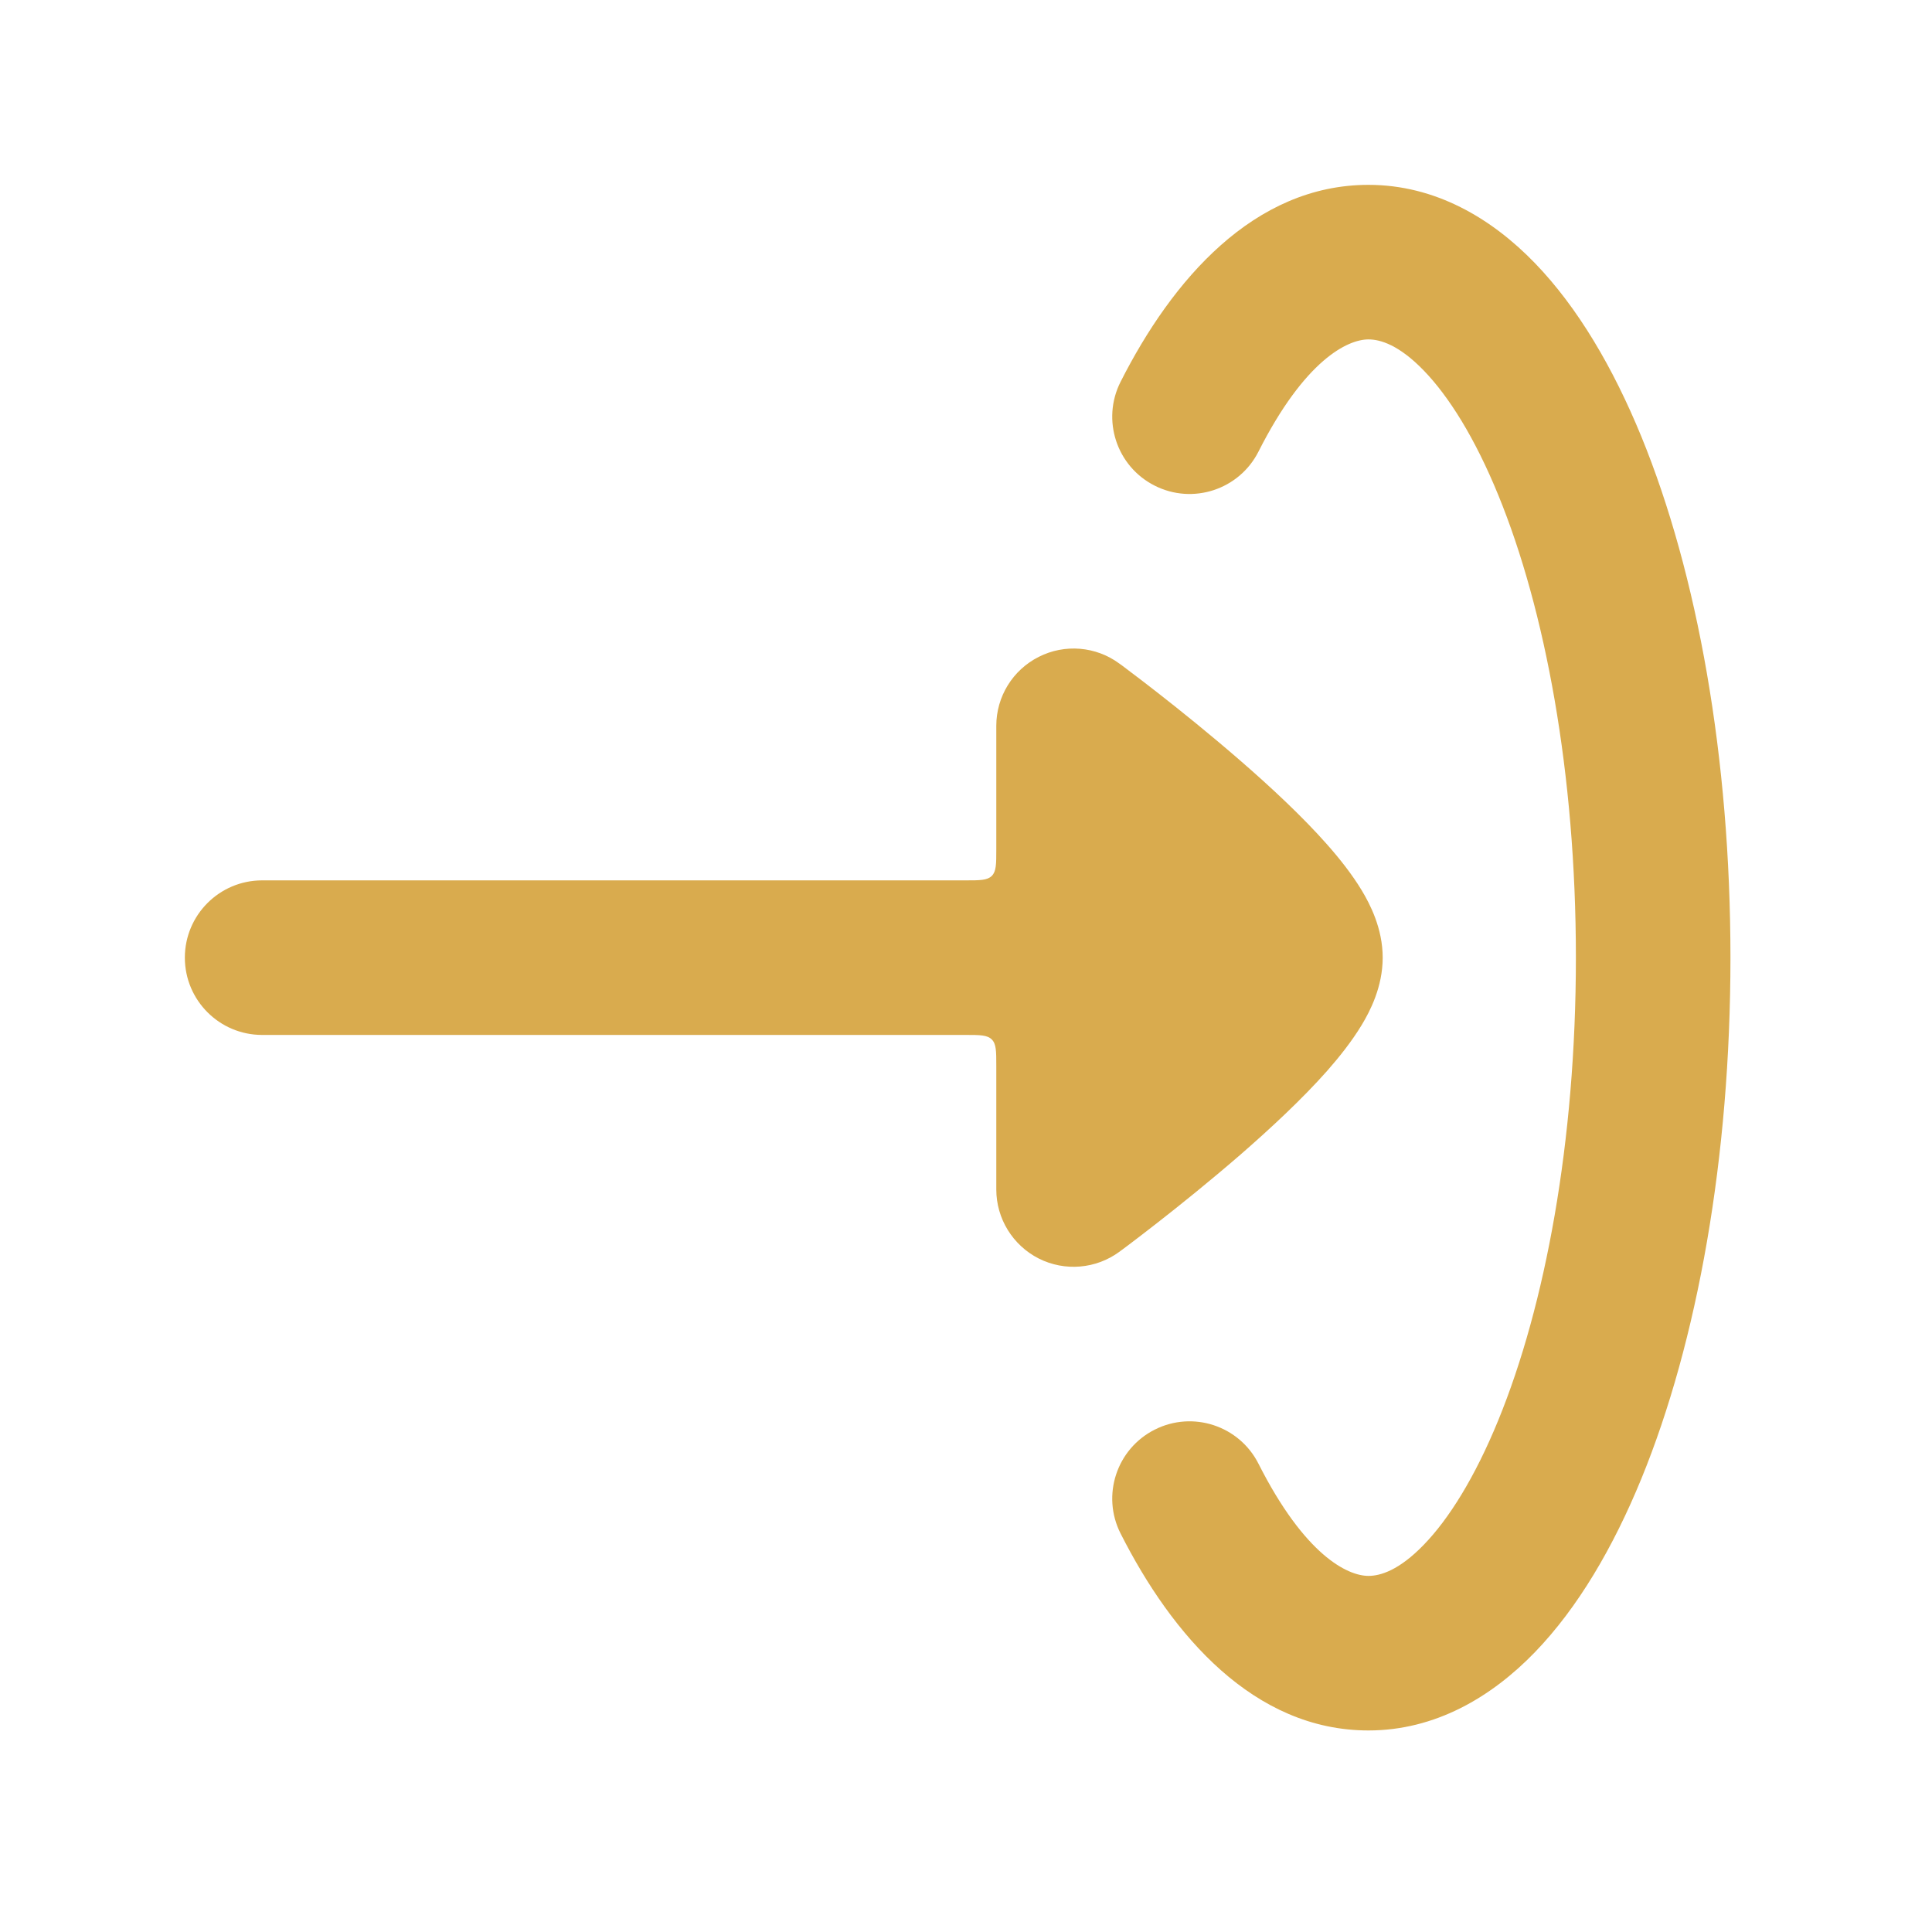 <svg width="25" height="25" viewBox="0 0 25 25" fill="none" xmlns="http://www.w3.org/2000/svg">
<path fill-rule="evenodd" clip-rule="evenodd" d="M14.941 18.5C15.434 18.25 16.036 18.448 16.285 18.941C16.884 20.125 17.437 20.392 17.708 20.392C17.862 20.392 18.104 20.32 18.424 19.989C18.747 19.656 19.084 19.12 19.388 18.377C19.994 16.896 20.392 14.78 20.392 12.392C20.392 10.004 19.994 7.888 19.388 6.407C19.084 5.664 18.747 5.129 18.424 4.795C18.104 4.464 17.862 4.392 17.708 4.392C17.437 4.392 16.884 4.659 16.285 5.843C16.036 6.336 15.434 6.534 14.941 6.284C14.448 6.035 14.251 5.433 14.5 4.941C15.166 3.624 16.225 2.392 17.708 2.392C18.572 2.392 19.3 2.824 19.861 3.404C20.419 3.981 20.876 4.764 21.239 5.649C21.966 7.425 22.392 9.81 22.392 12.392C22.392 14.975 21.966 17.359 21.239 19.135C20.876 20.02 20.419 20.803 19.861 21.38C19.3 21.96 18.572 22.392 17.708 22.392C16.225 22.392 15.166 21.16 14.5 19.843C14.251 19.351 14.448 18.749 14.941 18.5Z" fill="#D9AB4E"/>
<path d="M3.392 11.392C2.84 11.392 2.392 11.84 2.392 12.392C2.392 12.944 2.84 13.392 3.392 13.392L12.492 13.392C12.681 13.392 12.775 13.392 12.834 13.451C12.892 13.509 12.892 13.604 12.892 13.792L12.892 15.392C12.892 15.769 13.105 16.114 13.441 16.285C13.778 16.455 14.182 16.421 14.486 16.197L14.489 16.195L14.496 16.189L14.524 16.169C14.547 16.151 14.581 16.126 14.624 16.094C14.71 16.029 14.831 15.936 14.976 15.823C15.266 15.597 15.655 15.284 16.048 14.944C16.435 14.607 16.849 14.223 17.173 13.857C17.334 13.674 17.494 13.472 17.62 13.264C17.729 13.084 17.892 12.769 17.892 12.392C17.892 12.015 17.729 11.701 17.62 11.52C17.494 11.312 17.334 11.11 17.173 10.928C16.849 10.561 16.435 10.177 16.048 9.841C15.655 9.5 15.266 9.187 14.976 8.961C14.831 8.848 14.71 8.755 14.624 8.691C14.581 8.658 14.547 8.633 14.524 8.615L14.496 8.595L14.485 8.587C14.182 8.363 13.778 8.329 13.441 8.5C13.104 8.67 12.892 9.015 12.892 9.392L12.892 10.992C12.892 11.181 12.892 11.275 12.834 11.334C12.775 11.392 12.681 11.392 12.492 11.392L3.392 11.392Z" fill="#D9AB4E"/>
</svg>
